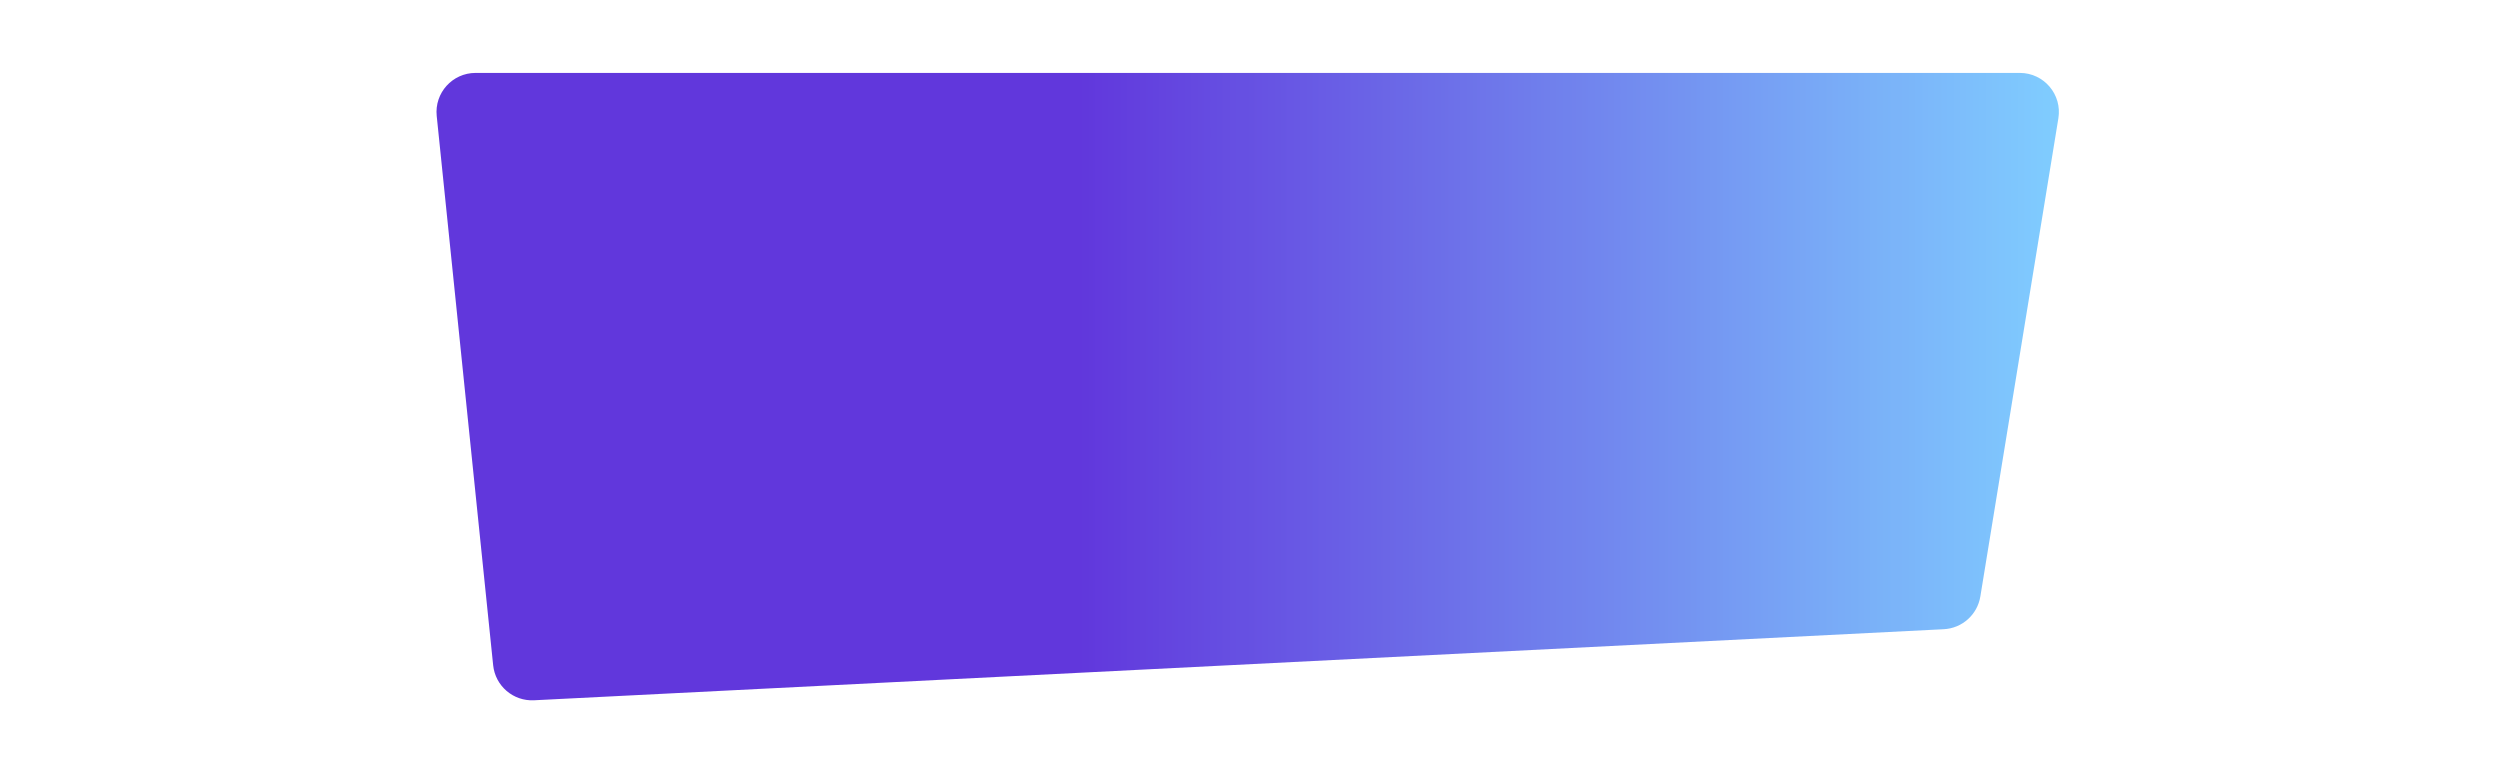 <svg width="1920" height="596" viewBox="0 0 1920 596" fill="none" xmlns="http://www.w3.org/2000/svg">
<rect width="1920" height="596" fill="white"/>
<path d="M335.398 89.067C333.58 71.378 347.459 56 365.241 56H1551.22C1569.72 56 1583.81 72.576 1580.83 90.832L1520.9 458.103C1518.62 472.052 1506.92 482.521 1492.8 483.233L410.1 537.809C394.158 538.613 380.379 526.792 378.747 510.914L335.398 89.067Z" fill="url(#paint0_linear_1395_2041)"/>
<path d="M335.398 89.067C333.58 71.378 347.459 56 365.241 56H1551.22C1569.72 56 1583.81 72.576 1580.83 90.832L1520.9 458.103C1518.62 472.052 1506.92 482.521 1492.8 483.233L410.1 537.809C394.158 538.613 380.379 526.792 378.747 510.914L335.398 89.067Z" fill="white" fill-opacity="0.02"/>
<defs>
<linearGradient id="paint0_linear_1395_2041" x1="1586.52" y1="464.763" x2="332" y2="464.763" gradientUnits="userSpaceOnUse">
<stop stop-color="#7DCDFF"/>
<stop offset="0.604" stop-color="#5E33DB"/>
</linearGradient>
</defs>
</svg>
